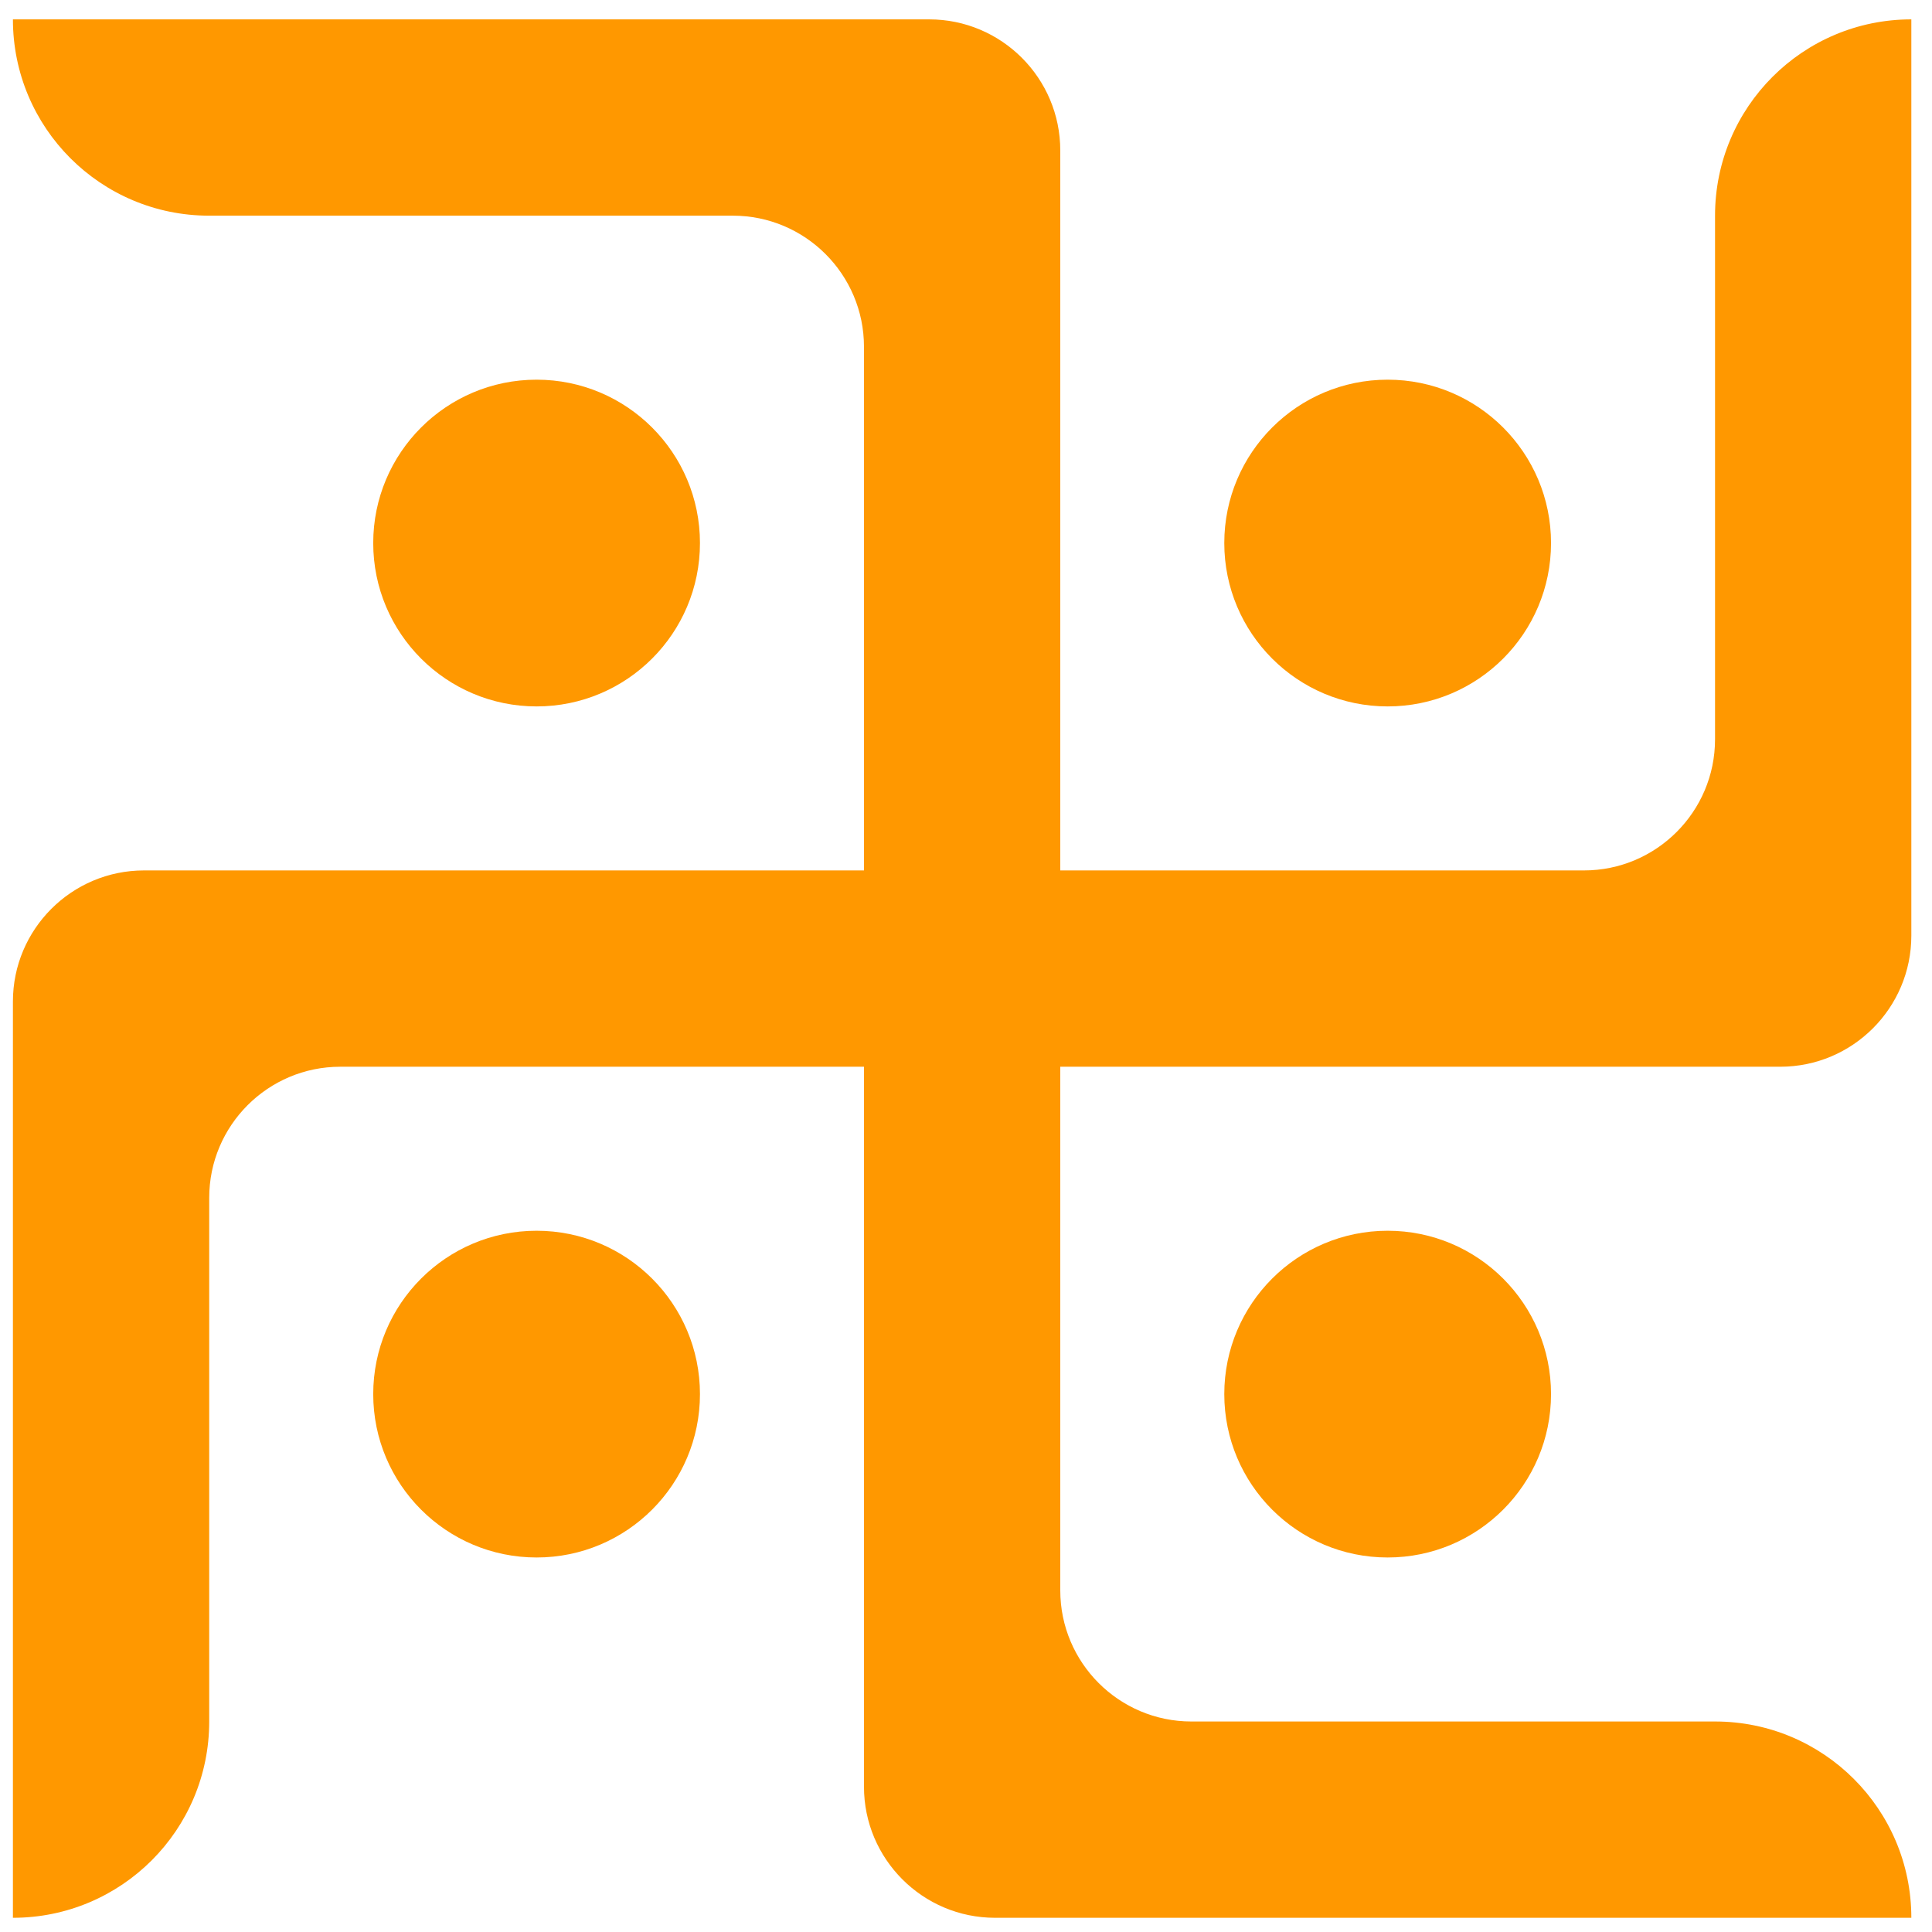 <?xml version="1.0" encoding="utf-8"?>
<!-- Generator: Adobe Illustrator 21.0.0, SVG Export Plug-In . SVG Version: 6.00 Build 0)  -->
<svg version="1.1" id="Capa_1" xmlns="http://www.w3.org/2000/svg" xmlns:xlink="http://www.w3.org/1999/xlink" x="0px" y="0px"
	 viewBox="0 0 299.2 299.2" style="enable-background:new 0 0 299.2 299.2;" xml:space="preserve">
<style type="text/css">
	.st0{fill:#FF9800;}
</style>
<g id="Page-1">
	<g id="_x30_26--Swastika">
		<path id="Shape" class="st0" d="M265.6,33.4v81.1c0,11.2-9.1,20.3-20.3,20.3h-81.1V23.3c0-11.2-9.1-20.3-20.3-20.3H2
			c0,16.8,13.6,30.4,30.4,30.4h81.1c11.2,0,20.3,9.1,20.3,20.3v81.1H22.3c-11.2,0-20.3,9.1-20.3,20.3V297
			c16.8,0,30.4-13.6,30.4-30.4v-81.1c0-11.2,9.1-20.3,20.3-20.3h81.1v111.5c0,11.2,9.1,20.3,20.3,20.3H296
			c0-16.8-13.6-30.4-30.4-30.4h-81.1c-11.2,0-20.3-9.1-20.3-20.3v-81.1h111.5c11.2,0,20.3-9.1,20.3-20.3V3
			C279.2,3,265.6,16.6,265.6,33.4z"/>
		<circle id="Oval" class="st0" cx="83.1" cy="84.1" r="25.3"/>
		<circle id="Oval_1_" class="st0" cx="214.9" cy="84.1" r="25.3"/>
		<circle id="Oval_2_" class="st0" cx="83.1" cy="215.9" r="25.3"/>
		<circle id="Oval_3_" class="st0" cx="214.9" cy="215.9" r="25.3"/>
	</g>
</g>
</svg>
